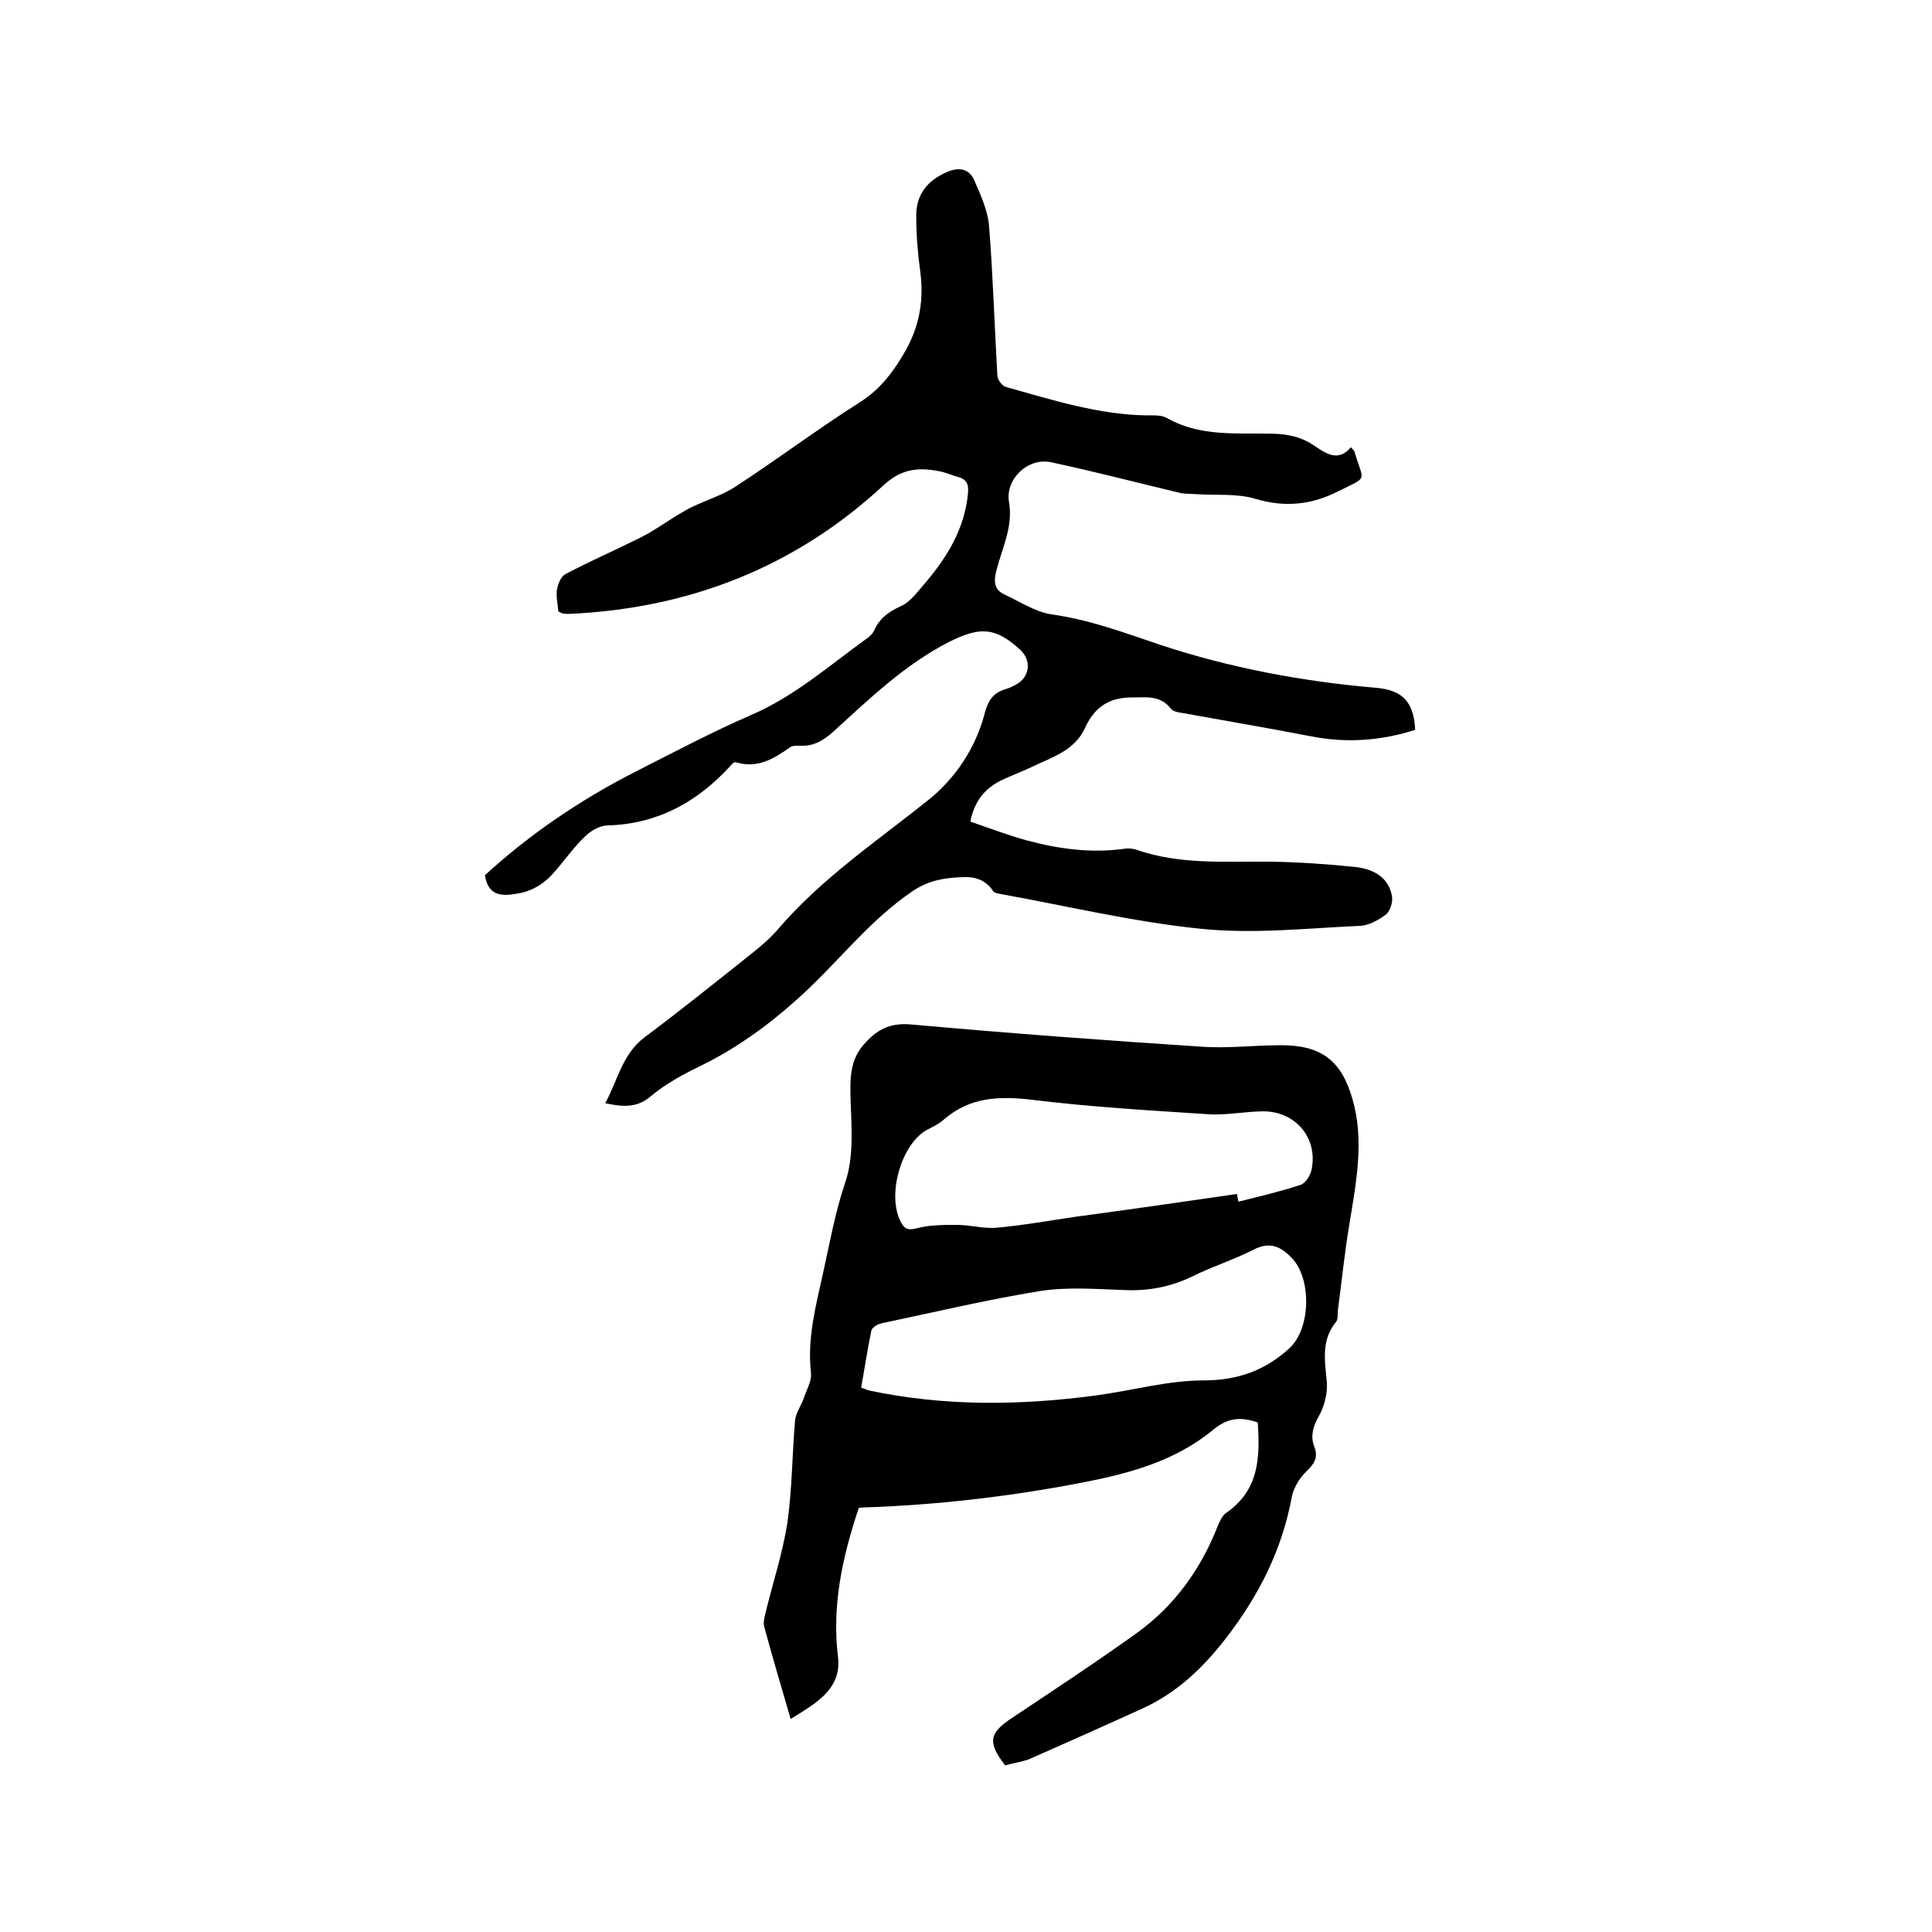 <svg enable-background="new 0 0 400 400" viewBox="0 0 400 400" xmlns="http://www.w3.org/2000/svg"><path d="m100.4 181.2c9.4-8.6 19.9-15.7 31.3-21.5 7.9-4 15.8-8.2 23.9-11.7 9-3.9 16.2-10.3 24-15.9.5-.4 1-.8 1.3-1.4 1.1-2.6 3-4 5.6-5.2 1.9-.8 3.3-2.8 4.8-4.5 4.7-5.5 8.4-11.4 9.1-18.8.2-1.9-.2-3-2.2-3.5-1.2-.3-2.4-.9-3.6-1.1-4.3-.9-7.9-.6-11.6 2.8-18.3 17-40.3 25.6-65.2 26.7-.4 0-.8 0-1.3-.1-.2 0-.4-.2-.9-.4-.1-1.4-.5-3-.3-4.5.2-1.1.8-2.7 1.7-3.2 5.1-2.7 10.4-5 15.6-7.6 2.6-1.3 5-3 7.4-4.5 1.1-.6 2.1-1.3 3.2-1.8 3.1-1.5 6.5-2.5 9.3-4.4 8.6-5.6 16.8-11.8 25.5-17.3 4.4-2.8 7.1-6.5 9.6-10.9 2.9-5.3 3.7-10.6 2.9-16.4-.5-3.7-.8-7.4-.8-11.1-.1-4.5 2.2-7.5 6.4-9.3 2.5-1.1 4.6-.6 5.6 1.7 1.4 3.2 2.9 6.5 3.1 9.8.8 10.2 1.1 20.4 1.7 30.7 0 .8 1 2.1 1.7 2.3 9.7 2.7 19.3 5.8 29.4 5.9 1.4 0 2.9-.1 4.1.6 6.9 3.9 14.6 3 22 3.2 3.1.1 5.8.7 8.3 2.4 2.4 1.6 5 3.6 7.7.4.4.5.6.6.7.8 1.9 6.6 3.1 5.1-3.5 8.4-5.4 2.7-10.8 3.3-16.9 1.5-3.9-1.2-8.3-.7-12.5-1-1.1-.1-2.3 0-3.4-.3-8.8-2.1-17.6-4.4-26.5-6.3-4.8-1-9.5 3.5-8.7 8.2.9 5.1-1.4 9.5-2.6 14.2-.6 2.3-.5 4 1.7 5 3.2 1.5 6.4 3.6 9.7 4.1 7.9 1.1 15.1 3.8 22.5 6.3 14.5 4.8 29.5 7.6 44.7 8.9 5.6.5 7.8 3 8.1 8.7-7.1 2.3-14.4 2.8-21.8 1.3-8.8-1.7-17.7-3.2-26.5-4.8-.8-.1-1.8-.3-2.3-.9-2.2-2.8-5-2.3-8.1-2.3-4.9 0-7.8 2.2-9.7 6.4-2.2 4.7-6.9 6-11 8-2.1 1-4.3 1.8-6.4 2.8-3.1 1.6-5.4 4-6.3 8.5 3.8 1.3 7.7 2.8 11.7 3.9 6.7 1.8 13.5 2.7 20.4 1.7.7-.1 1.5 0 2.2.2 9.1 3.2 18.6 2.4 28 2.5 5.8.1 11.6.5 17.4 1.1 3.6.4 6.9 2 7.6 6.1.2 1.2-.4 3-1.2 3.7-1.6 1.2-3.7 2.4-5.7 2.4-10.9.5-21.8 1.7-32.6.6-13.9-1.4-27.7-4.7-41.5-7.2-.5-.1-1.2-.2-1.5-.5-1.5-2.3-3.6-3.1-6.2-3-3.7.1-7.1.6-10.4 2.8-9.4 6.3-16 15.4-24.3 22.7-5.9 5.3-12.6 10.1-19.8 13.6-3.7 1.8-7.2 3.7-10.3 6.3-2.8 2.4-5.8 2.2-9.4 1.4 2.6-4.7 3.5-10.1 8.1-13.6 7.5-5.6 14.7-11.4 22-17.2 1.9-1.5 3.8-3.1 5.4-4.9 9-10.6 20.4-18.3 31.2-26.9 5.8-4.6 10-10.9 11.9-18.2.7-2.6 1.7-4.1 4.2-4.9.8-.2 1.6-.6 2.3-1 2.8-1.5 3.2-4.9.9-7.1-5.2-4.8-8.4-4.9-14.8-1.7-9.2 4.7-16.5 11.8-24 18.6-2 1.8-4 3-6.7 2.9-.7 0-1.6-.1-2.2.3-3.4 2.4-6.8 4.5-11.3 3.1-.3-.1-.9.5-1.2.9-6.8 7.4-15 11.9-25.3 12.2-1.6 0-3.5 1.1-4.7 2.3-2.3 2.2-4.1 4.8-6.2 7.2-2.2 2.6-4.9 4.3-8.4 4.7-3 .5-5.5.1-6.1-3.9z"/><path d="m208.1 365.5c-3.7-4.8-3.3-6.7 1.4-9.8 8.7-5.8 17.5-11.6 26-17.7 7.7-5.6 13.1-13.1 16.6-22 .4-1 1-2.3 1.8-2.8 6.8-4.7 7-11.5 6.5-18.7-3.5-1.2-6.2-1-9.2 1.5-8.1 6.7-17.9 9.2-27.9 11.1-14.7 2.8-29.5 4.5-44.4 5-.5 0-1 .1-1.1.1-3.4 10.2-5.6 20.2-4.3 30.9.8 6.8-4.9 9.7-9.8 12.8-1.9-6.5-3.8-12.9-5.5-19.2-.2-.8.1-1.9.3-2.8 1.5-6.2 3.5-12.2 4.5-18.5 1-7 1-14.1 1.6-21.2.1-1.5 1.1-2.9 1.7-4.4.6-1.9 1.8-3.8 1.6-5.6-.8-7.1 1-13.8 2.5-20.6 1.4-6.3 2.5-12.6 4.6-18.8 1.8-5.3 1.3-11.4 1.1-17.2-.1-4.1-.2-8 2.7-11.3 2.6-3 5.3-4.6 9.8-4.2 20 1.8 40.1 3.3 60.1 4.6 5.5.4 11-.3 16.5-.3 8.3 0 12.5 3.1 14.8 11.1 2.5 8.6.8 17.2-.6 25.8-1 5.9-1.6 11.9-2.4 17.9-.1.8.1 1.9-.4 2.5-3.1 3.8-2.3 8-1.9 12.4.2 2.3-.5 5.1-1.7 7.2s-1.7 4.1-.9 6.2c.9 2.3 0 3.6-1.7 5.2-1.3 1.3-2.5 3.2-2.9 5-2 11-6.8 20.6-13.7 29.5-4.8 6.2-10.2 11.3-17.2 14.5-7.9 3.6-15.8 7.1-23.7 10.6-1.6.5-3.3.8-4.8 1.2zm-29.8-78.2c.7.2 1.2.5 1.7.6 15.6 3.3 31.3 3.1 47 1 7.4-1 14.8-3.1 22.2-3.1 7.1 0 12.8-2.1 17.8-6.7 4.4-4.1 4.6-14.4.4-18.7-2.2-2.3-4.5-3.4-7.8-1.7-4.1 2.1-8.6 3.5-12.8 5.6-4.4 2.1-8.9 3-13.8 2.8-5.9-.2-12-.7-17.7.2-11 1.8-22 4.4-32.9 6.7-.8.2-1.9.9-2 1.5-.8 3.9-1.4 7.8-2.1 11.8zm77.8-40.1c.1.5.2 1 .3 1.6 4.3-1.1 8.7-2.1 12.9-3.5 1.1-.4 2.1-2.1 2.3-3.4 1.2-6.6-3.7-12.1-10.6-11.8-3.6.1-7.2.8-10.7.6-12.2-.8-24.5-1.5-36.6-3-6.8-.8-12.9-.6-18.3 4.1-1.1 1-2.5 1.6-3.8 2.3-5.1 3.2-7.9 13.2-5.2 18.7.8 1.6 1.5 2 3.4 1.5 2.7-.7 5.5-.7 8.3-.7 2.7 0 5.5.8 8.1.6 5.6-.5 11.1-1.5 16.6-2.3 11.2-1.5 22.3-3.1 33.3-4.7z"/></svg>